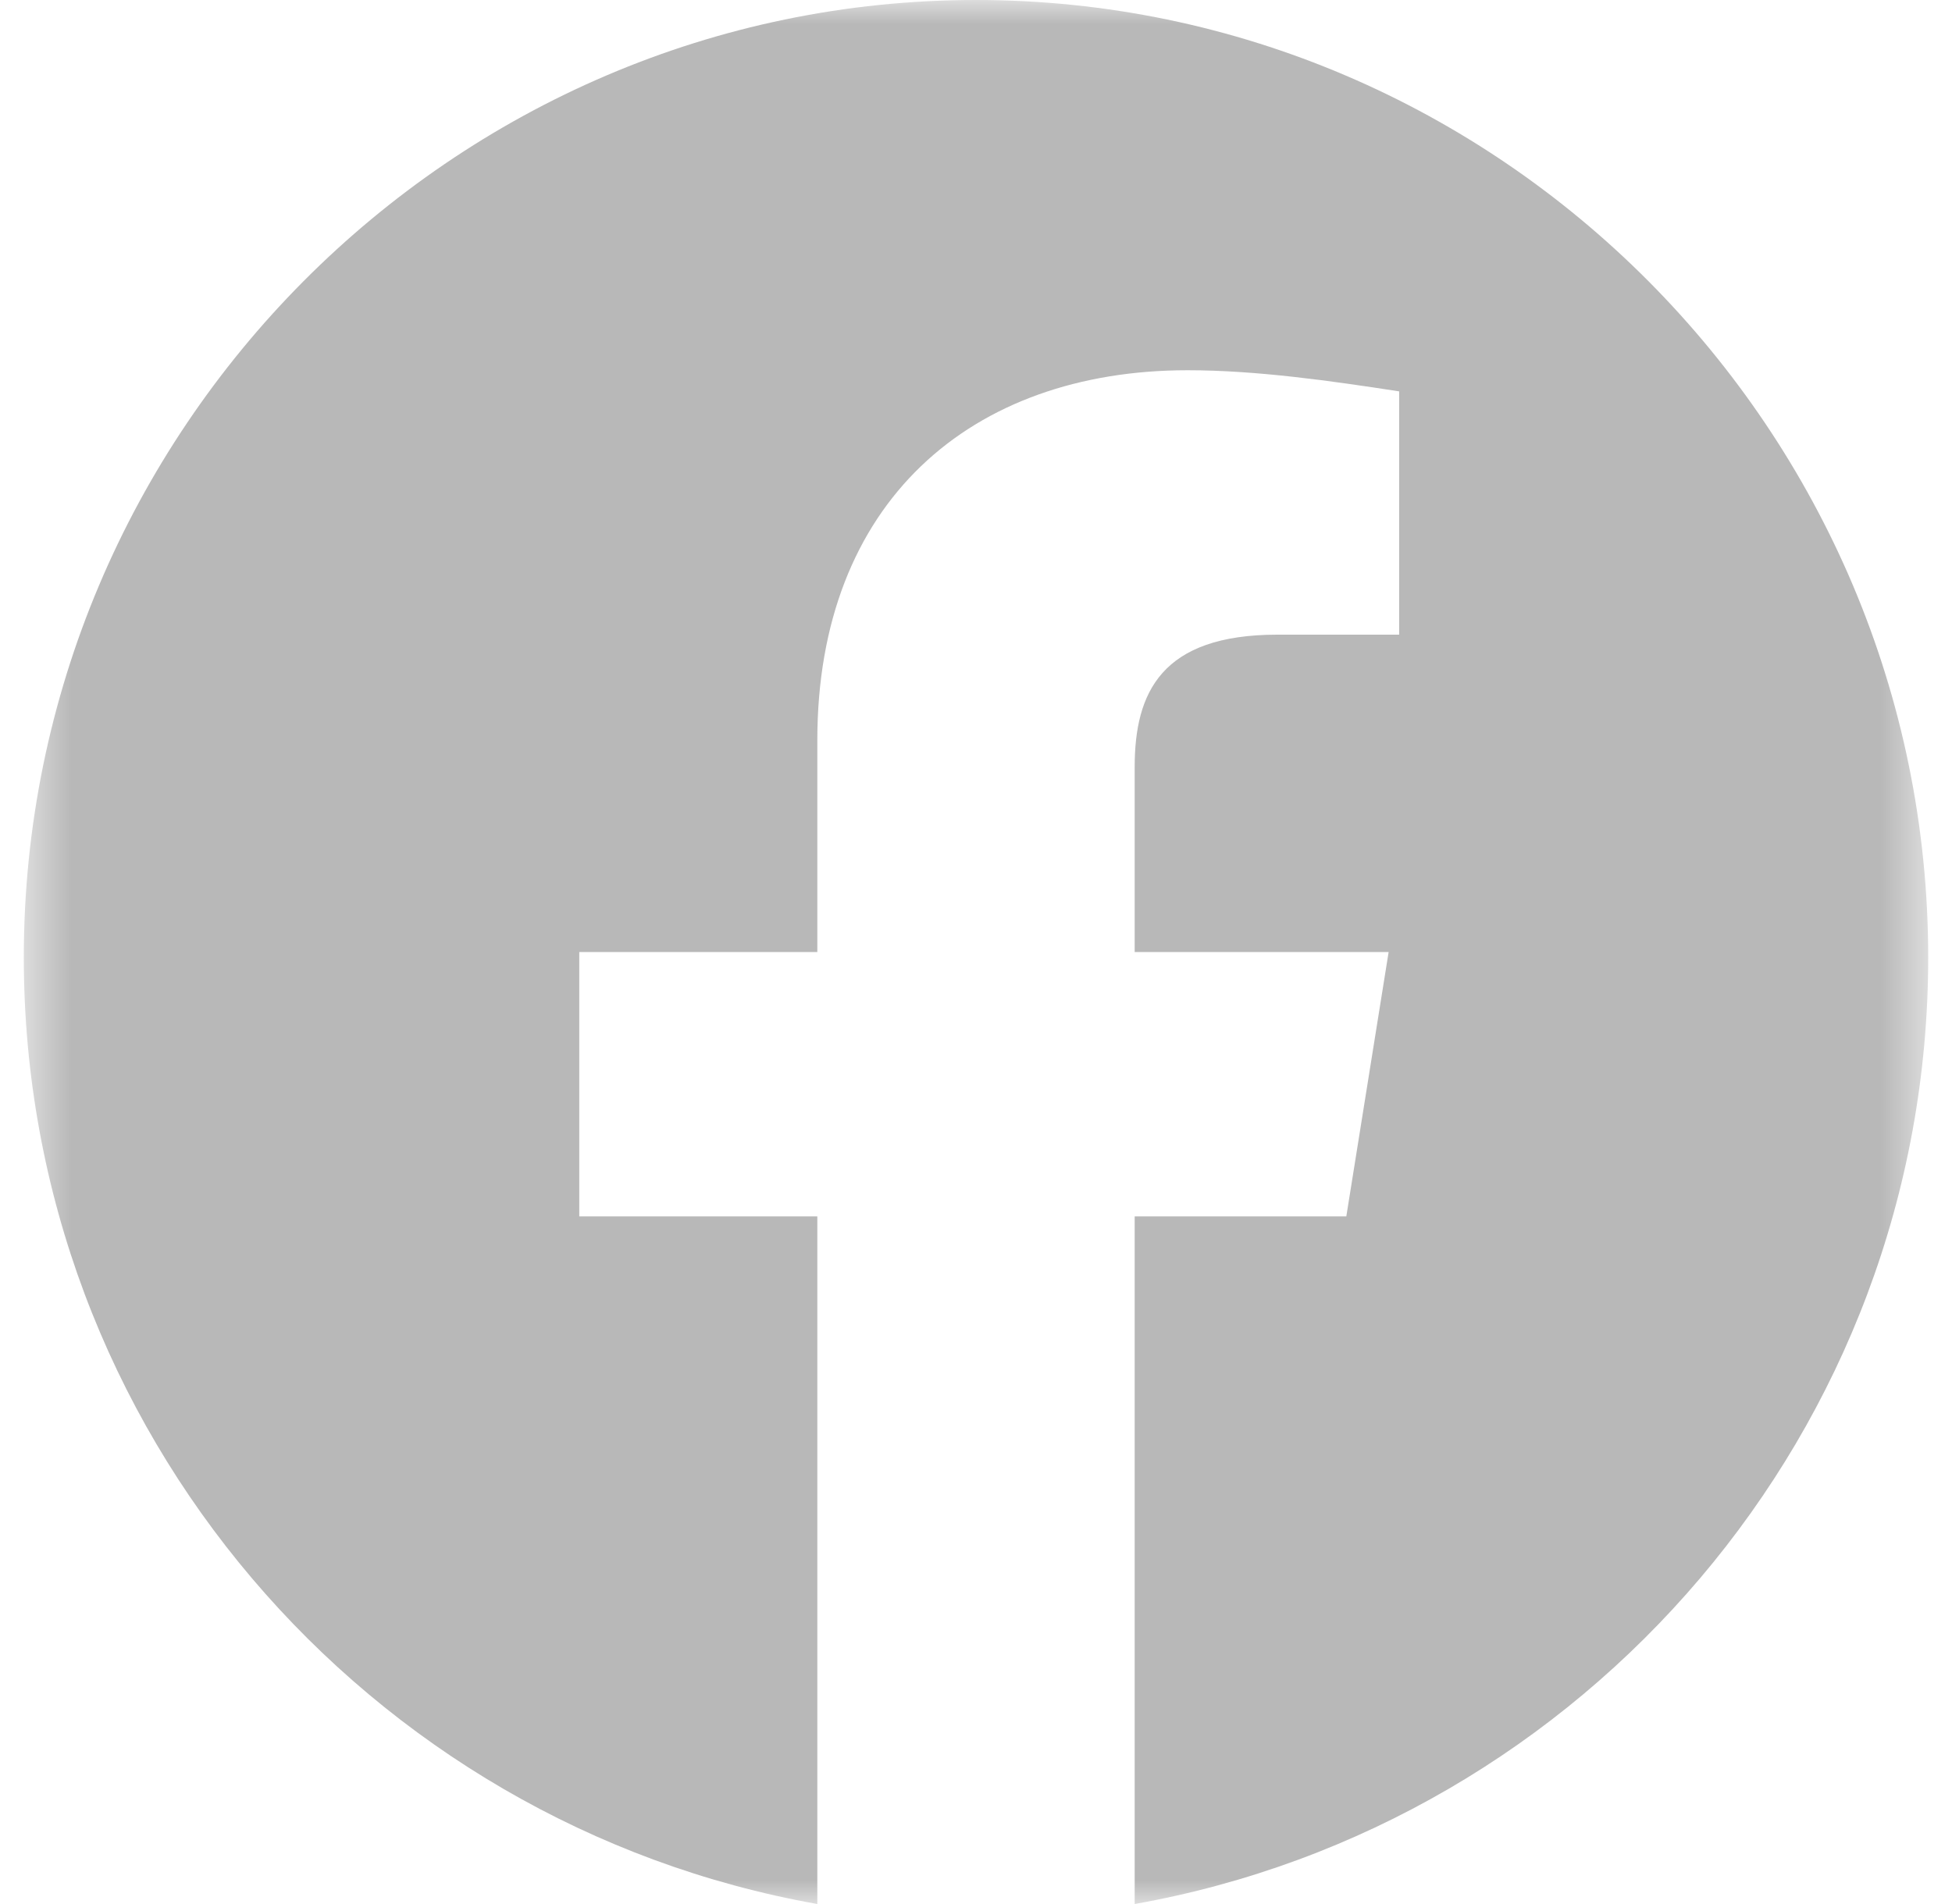 <svg width="41" height="40" viewBox="0 0 41 40" fill="none" xmlns="http://www.w3.org/2000/svg">
<mask id="mask0_1306_2983" style="mask-type:luminance" maskUnits="userSpaceOnUse" x="0" y="0" width="41" height="40">
<path d="M0.5 0H40.5V40H0.5V0Z" fill="white"/>
</mask>
<g mask="url(#mask0_1306_2983)">
<path fill-rule="evenodd" clip-rule="evenodd" d="M0.5 20.112C0.5 30.057 7.722 38.323 17.167 40V25.555H12.167V20H17.167V15.555C17.167 10.555 20.388 7.778 24.945 7.778C26.388 7.778 27.945 8 29.388 8.222V13.333H26.833C24.388 13.333 23.833 14.555 23.833 16.112V20H29.167L28.278 25.555H23.833V40C33.278 38.323 40.5 30.057 40.5 20.112C40.5 9.05 31.5 0 20.5 0C9.5 0 0.5 9.05 0.5 20.112Z" fill="#B8B8B8"/>
</g>
</svg>
